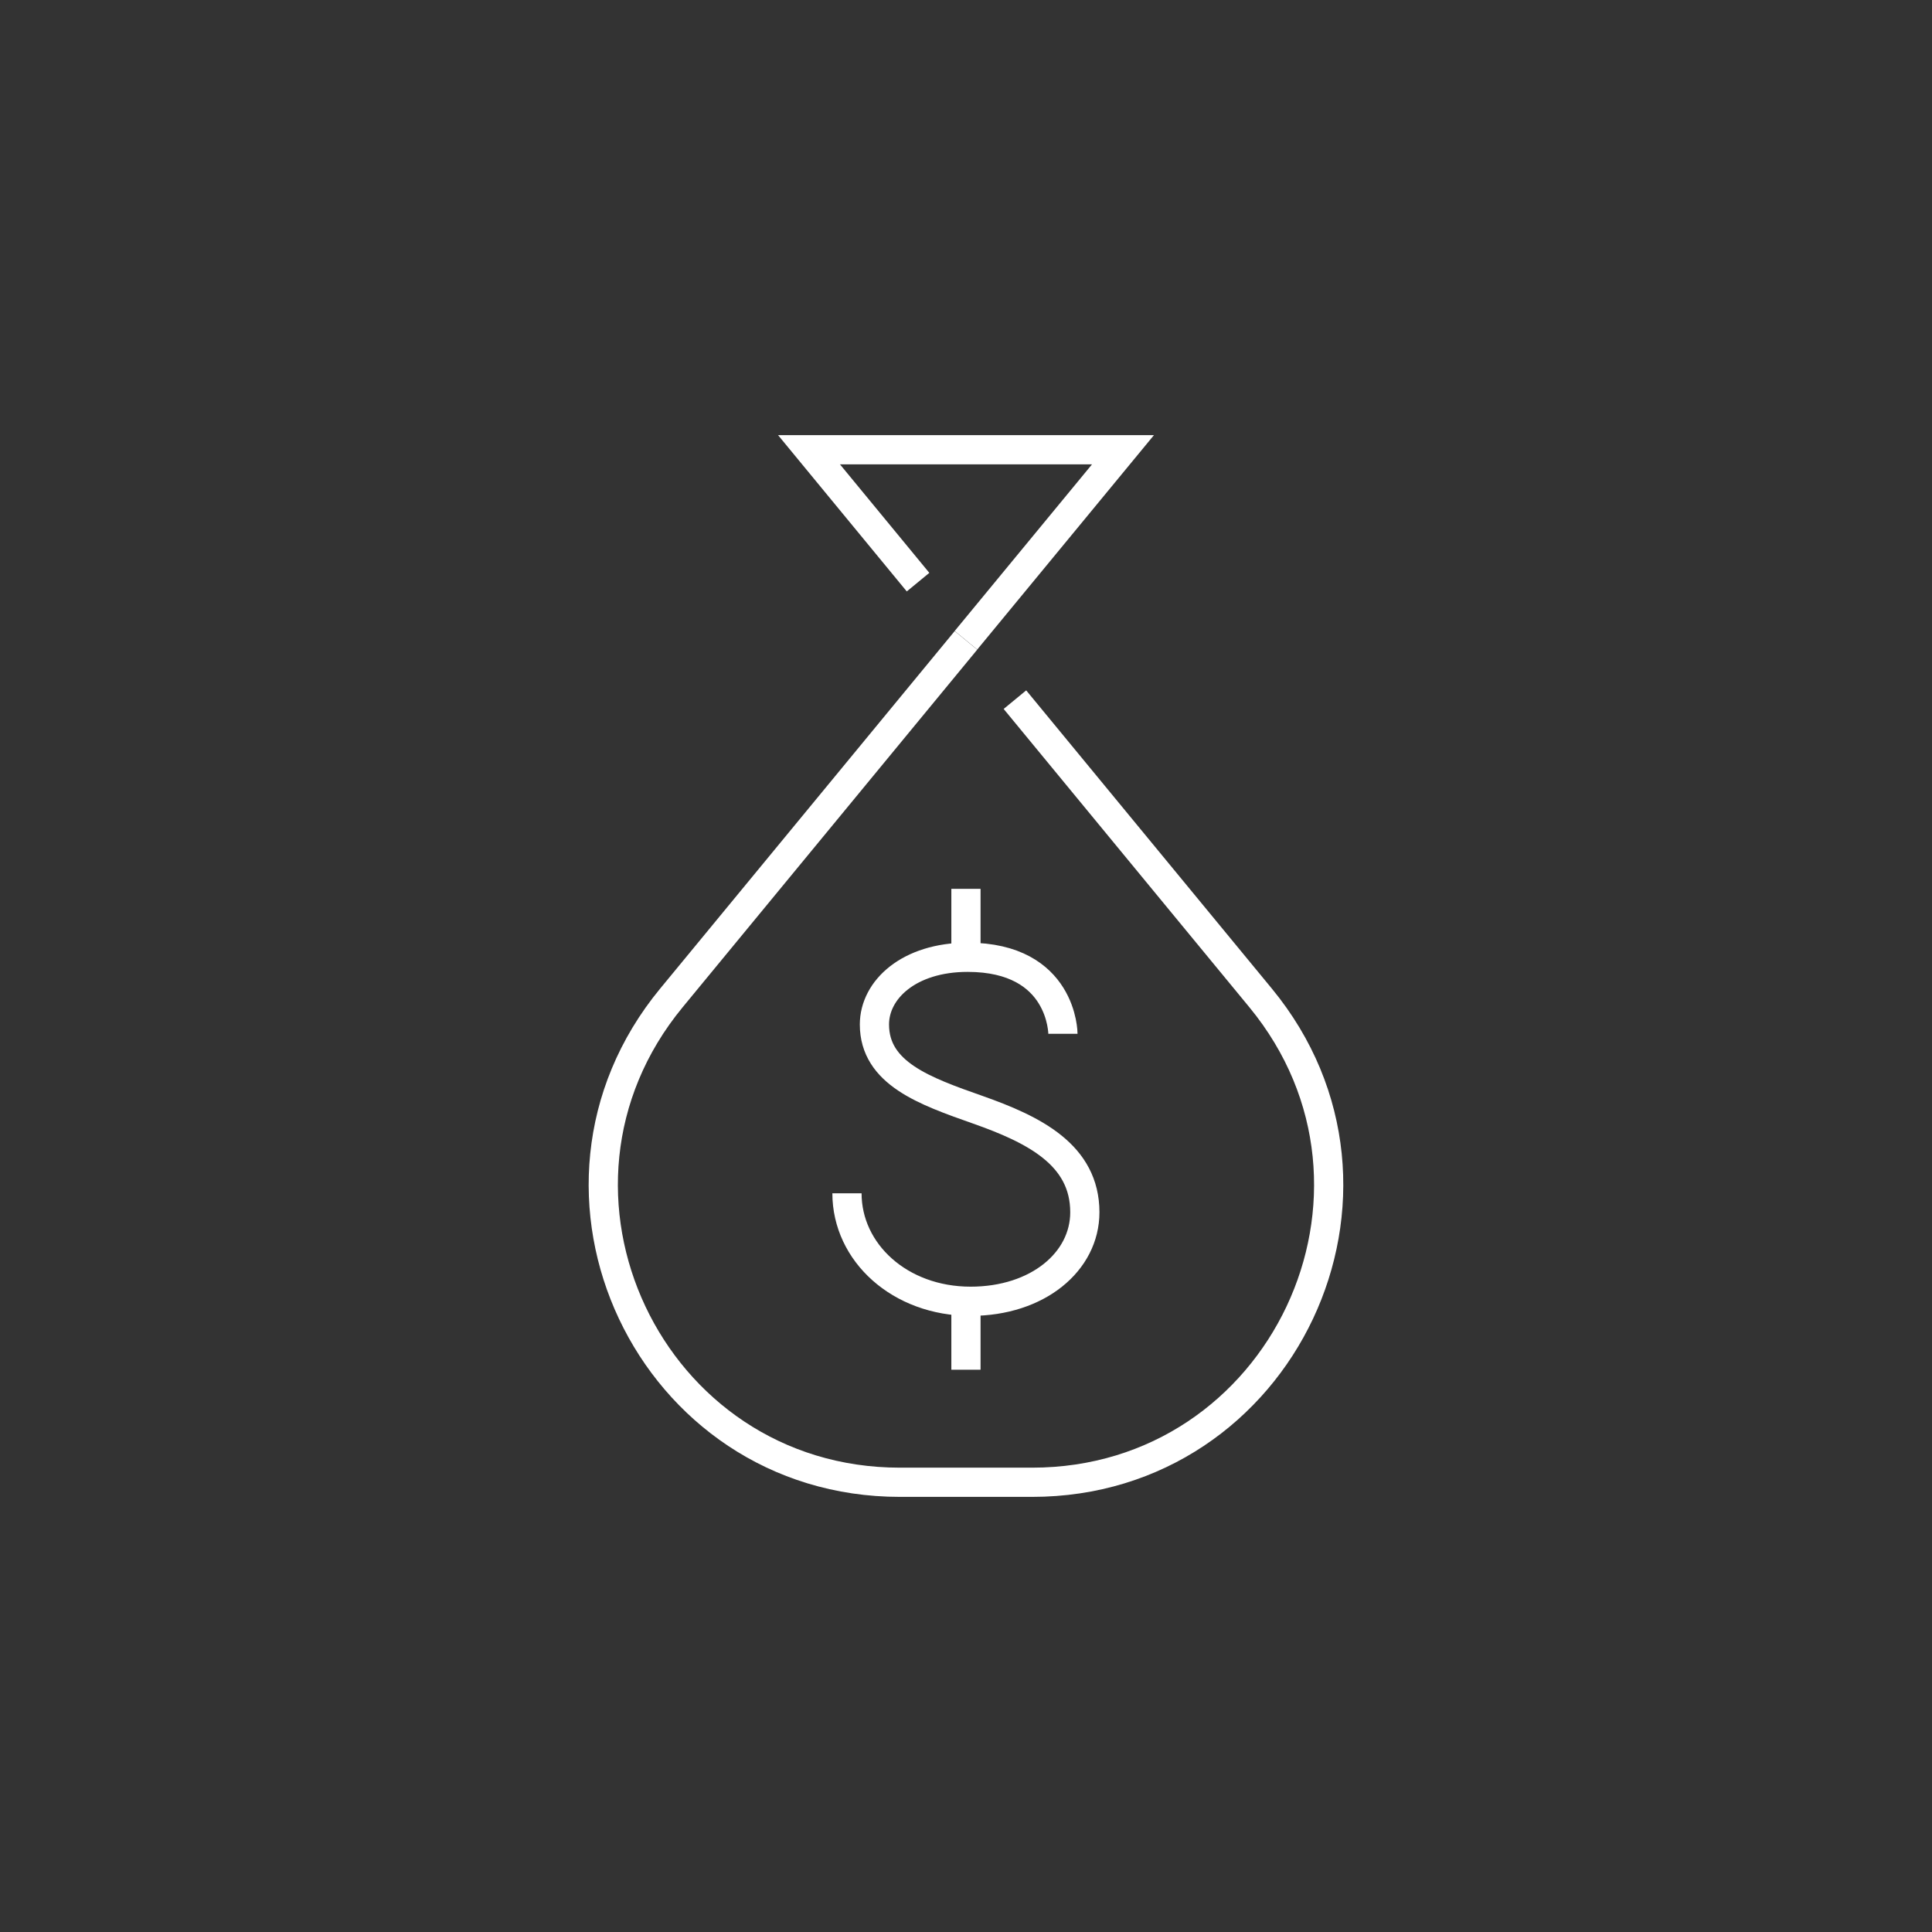 <?xml version="1.0" encoding="UTF-8"?>
<!-- Generator: Adobe Illustrator 26.5.2, SVG Export Plug-In . SVG Version: 6.00 Build 0)  -->
<svg version="1.1" id="icons_white" xmlns="http://www.w3.org/2000/svg" xmlns:xlink="http://www.w3.org/1999/xlink" x="0px" y="0px" viewBox="0 0 198.43 198.43" style="enable-background:new 0 0 198.43 198.43;" xml:space="preserve">
<rect x="0" y="0" width="198.43" height="198.43" fill="#333333" stroke="none"/>
<style type="text/css">
	.st0{fill:none;stroke:#FFFFFF;stroke-width:3;stroke-miterlimit:10;}
	.st1{fill:none;stroke:#FFFFFF;stroke-width:3;stroke-linecap:square;stroke-miterlimit:10;}
</style>
<g>
	<path class="st0" d="M104.24,71.86l25.23,30.63c16.34,19.84,2.23,49.75-23.47,49.75H92.43c-25.7,0-39.82-29.91-23.47-49.75   l30.25-36.72"/>
	<polyline class="st0" points="99.21,65.76 115.34,46.19 83.09,46.19 94.29,59.79  "/>
	<path class="st0" d="M109.17,106.18c0,0,0-7.86-9.79-7.86c-6.01,0-9.57,3.32-9.57,6.9c0,5.03,5.2,6.85,10.59,8.75   c5.79,2.04,11.02,4.63,11.02,10.54c0,5.07-4.84,9.14-11.73,9.14c-7.29,0-12.7-5.02-12.7-11.09"/>
	<line class="st0" x1="99.21" y1="91.29" x2="99.21" y2="98.32"/>
	<line class="st0" x1="99.21" y1="133.66" x2="99.21" y2="140.68"/>
</g>
</svg>